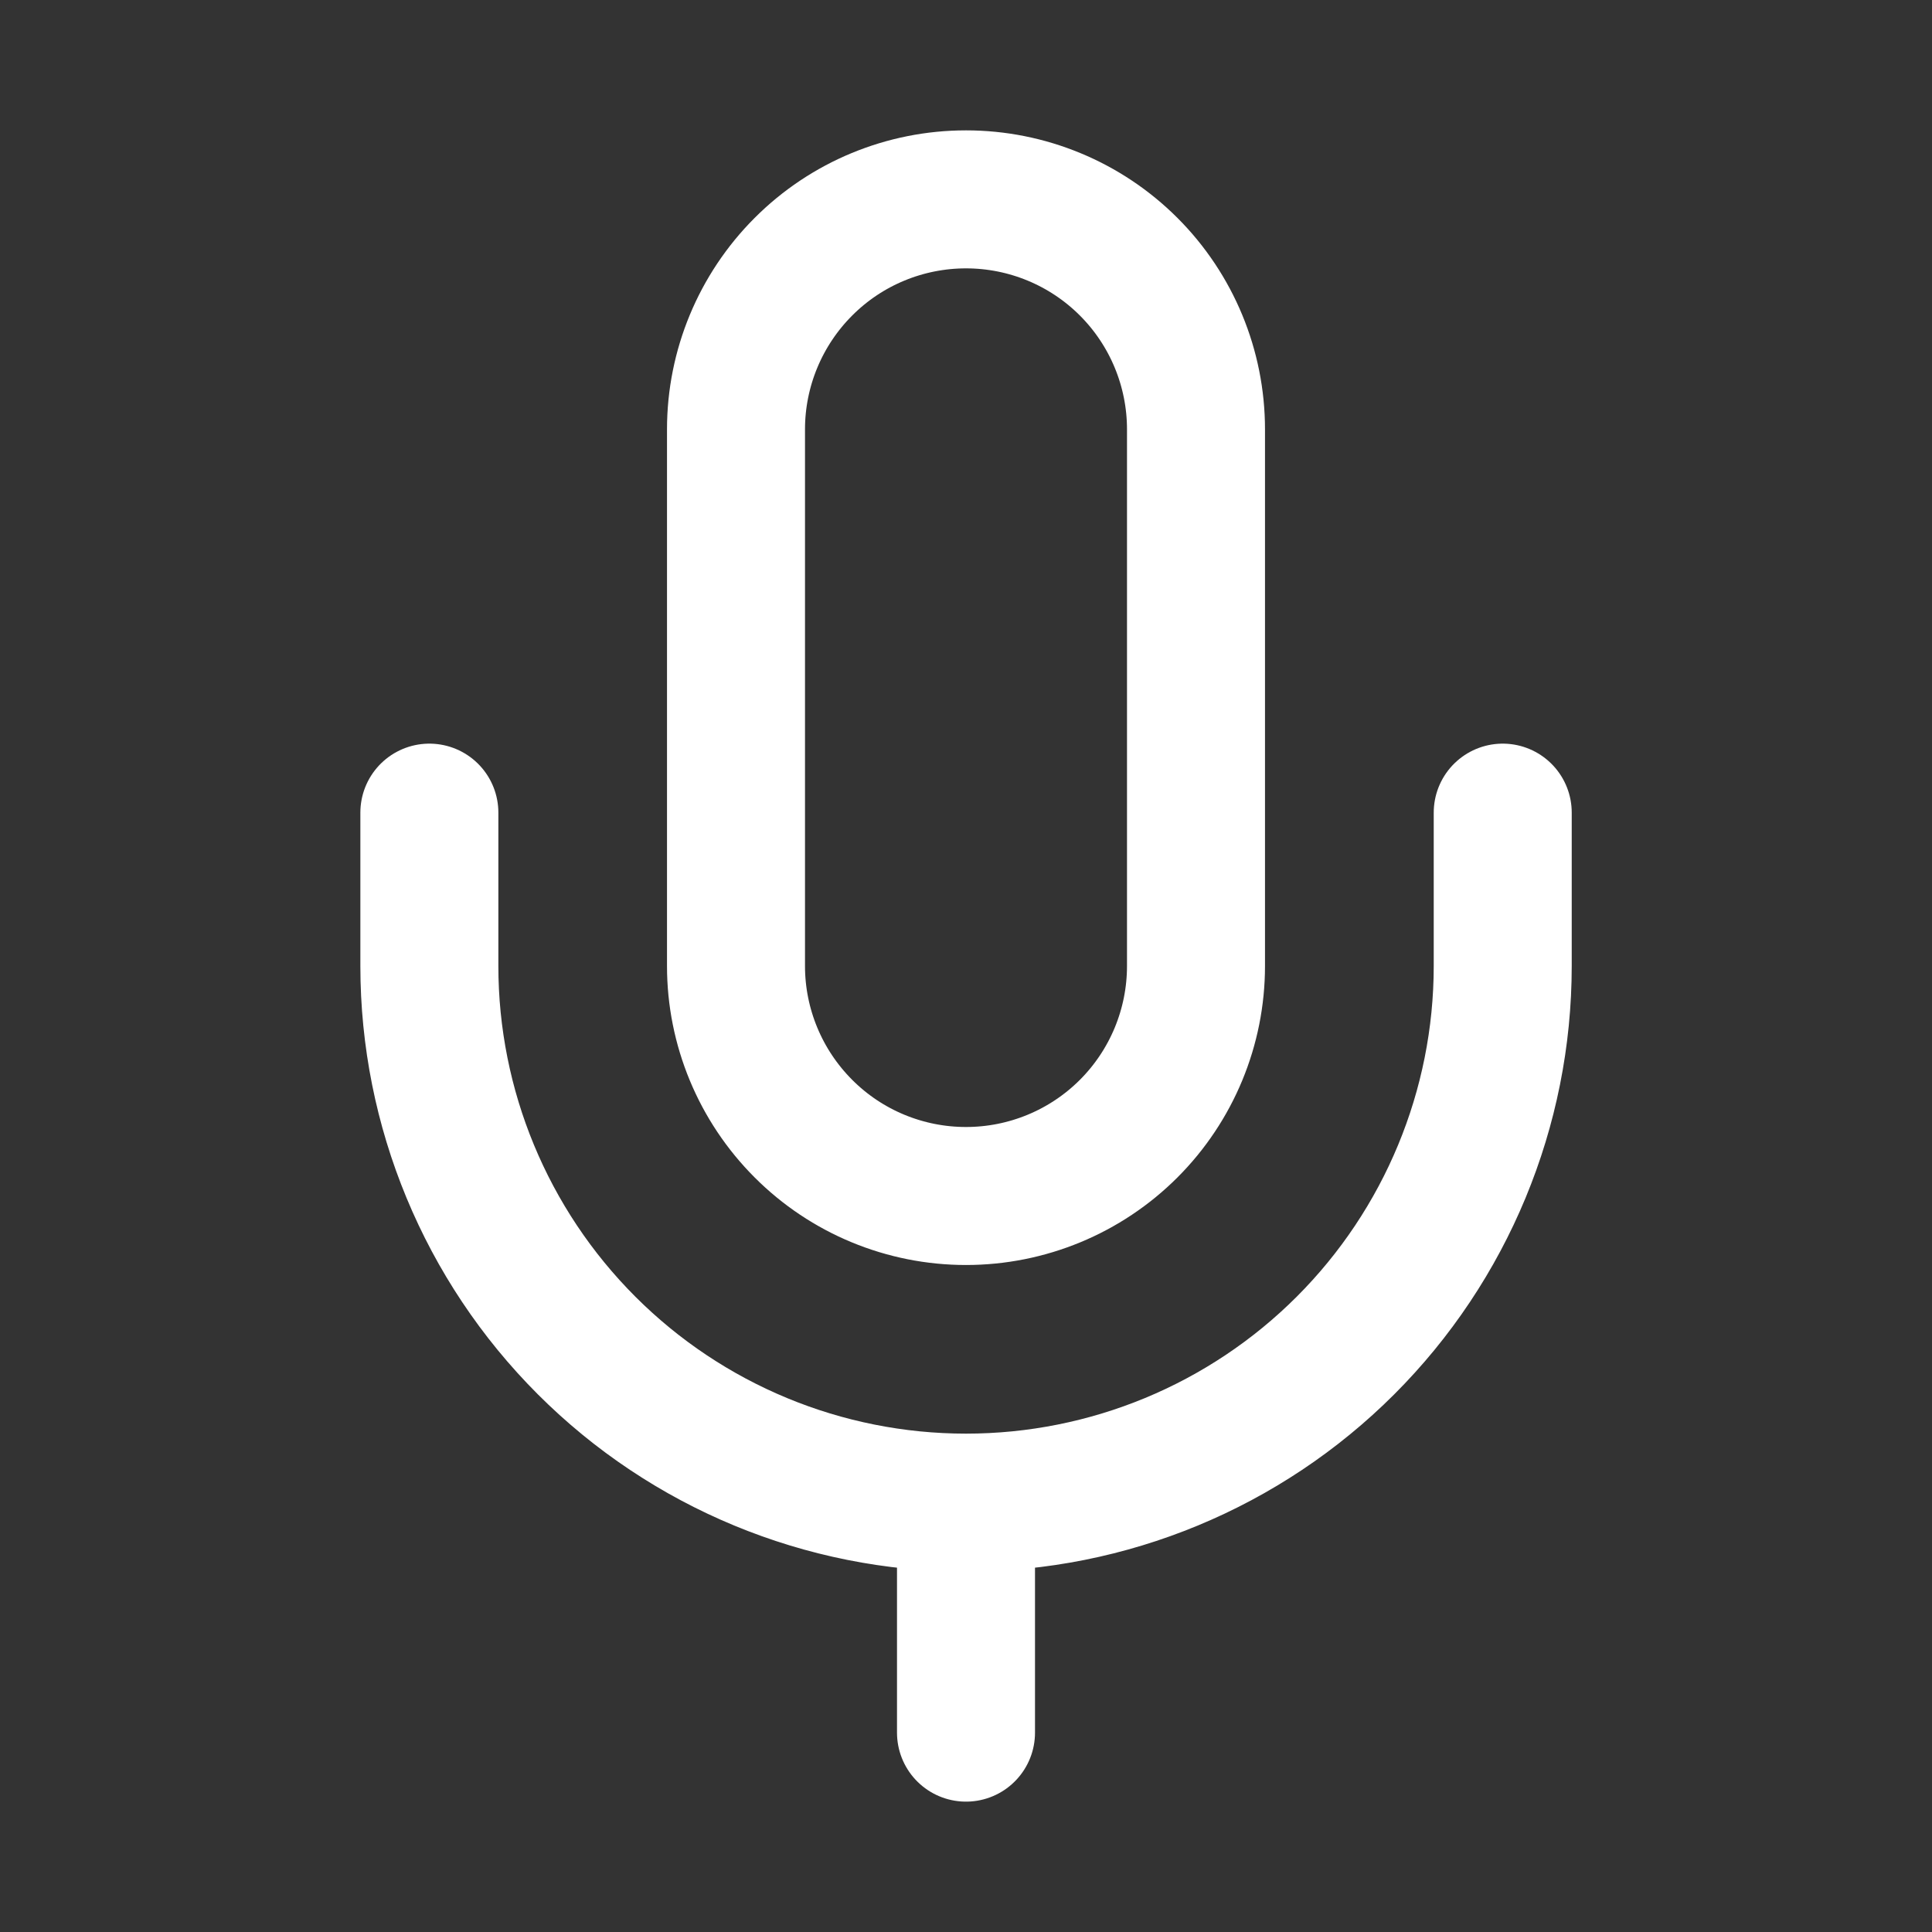 <svg width="21" height="21" viewBox="0 0 21 21" fill="none" xmlns="http://www.w3.org/2000/svg">
<rect x="0" y="0" width="21" height="21" fill="#333333" stroke="none"/>
<g id="lucide/mic">
<path id="Vector" d="M16.334 8.833V10.5C16.334 12.047 15.719 13.531 14.625 14.625C13.531 15.719 12.047 16.333 10.5 16.333M10.5 16.333C8.953 16.333 7.47 15.719 6.376 14.625C5.282 13.531 4.667 12.047 4.667 10.5V8.833M10.5 16.333V18.833M10.5 2.167C9.837 2.167 9.201 2.43 8.733 2.899C8.264 3.368 8 4.004 8 4.667V10.5C8 11.163 8.264 11.799 8.733 12.268C9.201 12.737 9.837 13 10.5 13C11.163 13 11.799 12.737 12.268 12.268C12.737 11.799 13 11.163 13 10.5V4.667C13 4.004 12.737 3.368 12.268 2.899C11.799 2.43 11.163 2.167 10.5 2.167Z" stroke="white" stroke-width="1.5" stroke-linecap="round" stroke-linejoin="round"/>
</g>
</svg>
